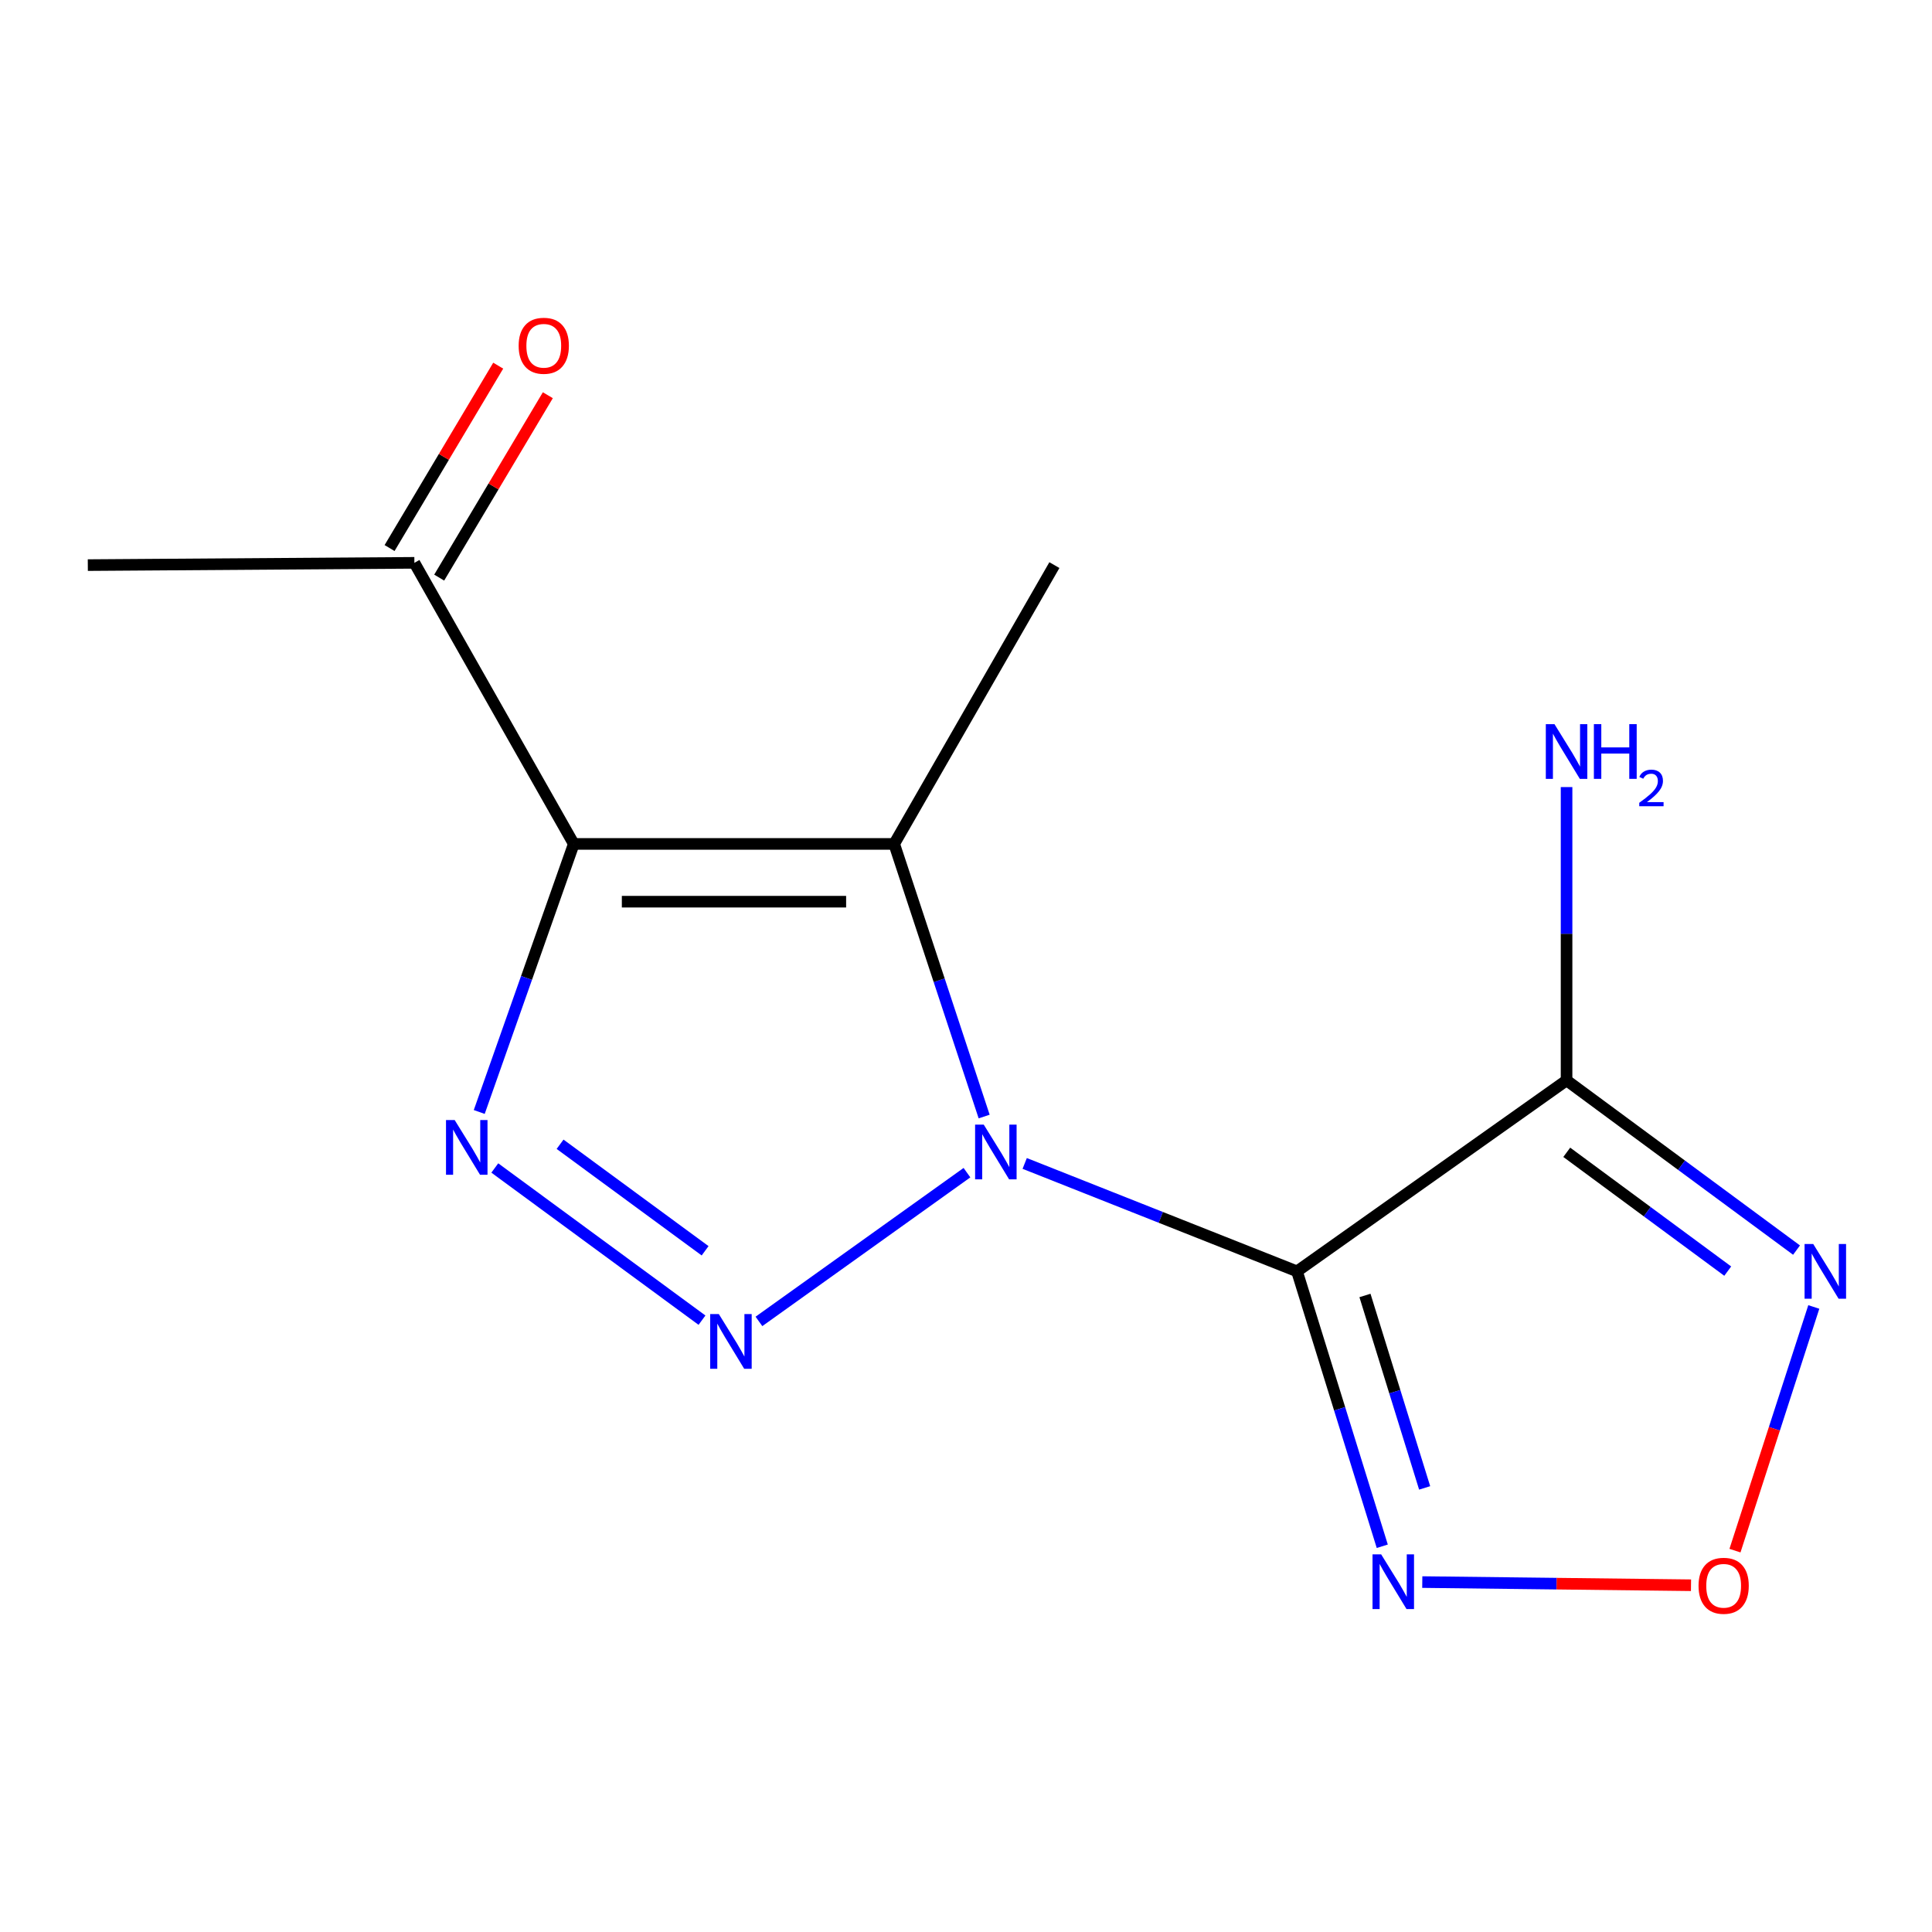 <?xml version='1.0' encoding='iso-8859-1'?>
<svg version='1.1' baseProfile='full'
              xmlns='http://www.w3.org/2000/svg'
                      xmlns:rdkit='http://www.rdkit.org/xml'
                      xmlns:xlink='http://www.w3.org/1999/xlink'
                  xml:space='preserve'
width='1000px' height='1000px' viewBox='0 0 1000 1000'>
<!-- END OF HEADER -->
<rect style='opacity:1.0;fill:#FFFFFF;stroke:none' width='1000' height='1000' x='0' y='0'> </rect>
<path class='bond-0' d='M 530.382,602.192 L 600.853,630.12' style='fill:none;fill-rule:evenodd;stroke:#0000FF;stroke-width:6px;stroke-linecap:butt;stroke-linejoin:miter;stroke-opacity:1' />
<path class='bond-0' d='M 600.853,630.12 L 671.323,658.049' style='fill:none;fill-rule:evenodd;stroke:#000000;stroke-width:6px;stroke-linecap:butt;stroke-linejoin:miter;stroke-opacity:1' />
<path class='bond-1' d='M 500.496,606.968 L 392.825,683.961' style='fill:none;fill-rule:evenodd;stroke:#0000FF;stroke-width:6px;stroke-linecap:butt;stroke-linejoin:miter;stroke-opacity:1' />
<path class='bond-3' d='M 509.392,577.916 L 486.11,507.364' style='fill:none;fill-rule:evenodd;stroke:#0000FF;stroke-width:6px;stroke-linecap:butt;stroke-linejoin:miter;stroke-opacity:1' />
<path class='bond-3' d='M 486.11,507.364 L 462.828,436.813' style='fill:none;fill-rule:evenodd;stroke:#000000;stroke-width:6px;stroke-linecap:butt;stroke-linejoin:miter;stroke-opacity:1' />
<path class='bond-5' d='M 671.323,658.049 L 810.852,559.199' style='fill:none;fill-rule:evenodd;stroke:#000000;stroke-width:6px;stroke-linecap:butt;stroke-linejoin:miter;stroke-opacity:1' />
<path class='bond-6' d='M 671.323,658.049 L 693.391,729.195' style='fill:none;fill-rule:evenodd;stroke:#000000;stroke-width:6px;stroke-linecap:butt;stroke-linejoin:miter;stroke-opacity:1' />
<path class='bond-6' d='M 693.391,729.195 L 715.459,800.341' style='fill:none;fill-rule:evenodd;stroke:#0000FF;stroke-width:6px;stroke-linecap:butt;stroke-linejoin:miter;stroke-opacity:1' />
<path class='bond-6' d='M 706.501,670.535 L 721.948,720.337' style='fill:none;fill-rule:evenodd;stroke:#000000;stroke-width:6px;stroke-linecap:butt;stroke-linejoin:miter;stroke-opacity:1' />
<path class='bond-6' d='M 721.948,720.337 L 737.395,770.139' style='fill:none;fill-rule:evenodd;stroke:#0000FF;stroke-width:6px;stroke-linecap:butt;stroke-linejoin:miter;stroke-opacity:1' />
<path class='bond-4' d='M 363.348,683.321 L 256.109,604.546' style='fill:none;fill-rule:evenodd;stroke:#0000FF;stroke-width:6px;stroke-linecap:butt;stroke-linejoin:miter;stroke-opacity:1' />
<path class='bond-4' d='M 364.963,647.408 L 289.895,592.266' style='fill:none;fill-rule:evenodd;stroke:#0000FF;stroke-width:6px;stroke-linecap:butt;stroke-linejoin:miter;stroke-opacity:1' />
<path class='bond-2' d='M 296.988,436.813 L 462.828,436.813' style='fill:none;fill-rule:evenodd;stroke:#000000;stroke-width:6px;stroke-linecap:butt;stroke-linejoin:miter;stroke-opacity:1' />
<path class='bond-2' d='M 321.864,466.712 L 437.952,466.712' style='fill:none;fill-rule:evenodd;stroke:#000000;stroke-width:6px;stroke-linecap:butt;stroke-linejoin:miter;stroke-opacity:1' />
<path class='bond-9' d='M 296.988,436.813 L 214.484,291.321' style='fill:none;fill-rule:evenodd;stroke:#000000;stroke-width:6px;stroke-linecap:butt;stroke-linejoin:miter;stroke-opacity:1' />
<path class='bond-14' d='M 296.988,436.813 L 272.521,506.186' style='fill:none;fill-rule:evenodd;stroke:#000000;stroke-width:6px;stroke-linecap:butt;stroke-linejoin:miter;stroke-opacity:1' />
<path class='bond-14' d='M 272.521,506.186 L 248.054,575.558' style='fill:none;fill-rule:evenodd;stroke:#0000FF;stroke-width:6px;stroke-linecap:butt;stroke-linejoin:miter;stroke-opacity:1' />
<path class='bond-12' d='M 462.828,436.813 L 545.748,292.5' style='fill:none;fill-rule:evenodd;stroke:#000000;stroke-width:6px;stroke-linecap:butt;stroke-linejoin:miter;stroke-opacity:1' />
<path class='bond-7' d='M 810.852,559.199 L 870.367,603.125' style='fill:none;fill-rule:evenodd;stroke:#000000;stroke-width:6px;stroke-linecap:butt;stroke-linejoin:miter;stroke-opacity:1' />
<path class='bond-7' d='M 870.367,603.125 L 929.881,647.051' style='fill:none;fill-rule:evenodd;stroke:#0000FF;stroke-width:6px;stroke-linecap:butt;stroke-linejoin:miter;stroke-opacity:1' />
<path class='bond-7' d='M 810.951,596.433 L 852.612,627.181' style='fill:none;fill-rule:evenodd;stroke:#000000;stroke-width:6px;stroke-linecap:butt;stroke-linejoin:miter;stroke-opacity:1' />
<path class='bond-7' d='M 852.612,627.181 L 894.272,657.929' style='fill:none;fill-rule:evenodd;stroke:#0000FF;stroke-width:6px;stroke-linecap:butt;stroke-linejoin:miter;stroke-opacity:1' />
<path class='bond-10' d='M 810.852,559.199 L 810.852,483.295' style='fill:none;fill-rule:evenodd;stroke:#000000;stroke-width:6px;stroke-linecap:butt;stroke-linejoin:miter;stroke-opacity:1' />
<path class='bond-10' d='M 810.852,483.295 L 810.852,407.39' style='fill:none;fill-rule:evenodd;stroke:#0000FF;stroke-width:6px;stroke-linecap:butt;stroke-linejoin:miter;stroke-opacity:1' />
<path class='bond-8' d='M 736.171,818.882 L 805.716,819.7' style='fill:none;fill-rule:evenodd;stroke:#0000FF;stroke-width:6px;stroke-linecap:butt;stroke-linejoin:miter;stroke-opacity:1' />
<path class='bond-8' d='M 805.716,819.7 L 875.261,820.517' style='fill:none;fill-rule:evenodd;stroke:#FF0000;stroke-width:6px;stroke-linecap:butt;stroke-linejoin:miter;stroke-opacity:1' />
<path class='bond-15' d='M 938.82,676.483 L 918.419,739.544' style='fill:none;fill-rule:evenodd;stroke:#0000FF;stroke-width:6px;stroke-linecap:butt;stroke-linejoin:miter;stroke-opacity:1' />
<path class='bond-15' d='M 918.419,739.544 L 898.019,802.606' style='fill:none;fill-rule:evenodd;stroke:#FF0000;stroke-width:6px;stroke-linecap:butt;stroke-linejoin:miter;stroke-opacity:1' />
<path class='bond-11' d='M 227.327,298.971 L 255.444,251.769' style='fill:none;fill-rule:evenodd;stroke:#000000;stroke-width:6px;stroke-linecap:butt;stroke-linejoin:miter;stroke-opacity:1' />
<path class='bond-11' d='M 255.444,251.769 L 283.56,204.566' style='fill:none;fill-rule:evenodd;stroke:#FF0000;stroke-width:6px;stroke-linecap:butt;stroke-linejoin:miter;stroke-opacity:1' />
<path class='bond-11' d='M 201.64,283.671 L 229.756,236.468' style='fill:none;fill-rule:evenodd;stroke:#000000;stroke-width:6px;stroke-linecap:butt;stroke-linejoin:miter;stroke-opacity:1' />
<path class='bond-11' d='M 229.756,236.468 L 257.873,189.266' style='fill:none;fill-rule:evenodd;stroke:#FF0000;stroke-width:6px;stroke-linecap:butt;stroke-linejoin:miter;stroke-opacity:1' />
<path class='bond-13' d='M 214.484,291.321 L 45.455,292.5' style='fill:none;fill-rule:evenodd;stroke:#000000;stroke-width:6px;stroke-linecap:butt;stroke-linejoin:miter;stroke-opacity:1' />
<path  class='atom-0' d='M 509.19 582.114
L 518.47 597.114
Q 519.39 598.594, 520.87 601.274
Q 522.35 603.954, 522.43 604.114
L 522.43 582.114
L 526.19 582.114
L 526.19 610.434
L 522.31 610.434
L 512.35 594.034
Q 511.19 592.114, 509.95 589.914
Q 508.75 587.714, 508.39 587.034
L 508.39 610.434
L 504.71 610.434
L 504.71 582.114
L 509.19 582.114
' fill='#0000FF'/>
<path  class='atom-2' d='M 372.07 680.166
L 381.35 695.166
Q 382.27 696.646, 383.75 699.326
Q 385.23 702.006, 385.31 702.166
L 385.31 680.166
L 389.07 680.166
L 389.07 708.486
L 385.19 708.486
L 375.23 692.086
Q 374.07 690.166, 372.83 687.966
Q 371.63 685.766, 371.27 685.086
L 371.27 708.486
L 367.59 708.486
L 367.59 680.166
L 372.07 680.166
' fill='#0000FF'/>
<path  class='atom-5' d='M 235.332 579.722
L 244.612 594.722
Q 245.532 596.202, 247.012 598.882
Q 248.492 601.562, 248.572 601.722
L 248.572 579.722
L 252.332 579.722
L 252.332 608.042
L 248.452 608.042
L 238.492 591.642
Q 237.332 589.722, 236.092 587.522
Q 234.892 585.322, 234.532 584.642
L 234.532 608.042
L 230.852 608.042
L 230.852 579.722
L 235.332 579.722
' fill='#0000FF'/>
<path  class='atom-7' d='M 714.895 804.546
L 724.175 819.546
Q 725.095 821.026, 726.575 823.706
Q 728.055 826.386, 728.135 826.546
L 728.135 804.546
L 731.895 804.546
L 731.895 832.866
L 728.015 832.866
L 718.055 816.466
Q 716.895 814.546, 715.655 812.346
Q 714.455 810.146, 714.095 809.466
L 714.095 832.866
L 710.415 832.866
L 710.415 804.546
L 714.895 804.546
' fill='#0000FF'/>
<path  class='atom-8' d='M 938.523 643.889
L 947.803 658.889
Q 948.723 660.369, 950.203 663.049
Q 951.683 665.729, 951.763 665.889
L 951.763 643.889
L 955.523 643.889
L 955.523 672.209
L 951.643 672.209
L 941.683 655.809
Q 940.523 653.889, 939.283 651.689
Q 938.083 649.489, 937.723 648.809
L 937.723 672.209
L 934.043 672.209
L 934.043 643.889
L 938.523 643.889
' fill='#0000FF'/>
<path  class='atom-9' d='M 879.161 820.796
Q 879.161 813.996, 882.521 810.196
Q 885.881 806.396, 892.161 806.396
Q 898.441 806.396, 901.801 810.196
Q 905.161 813.996, 905.161 820.796
Q 905.161 827.676, 901.761 831.596
Q 898.361 835.476, 892.161 835.476
Q 885.921 835.476, 882.521 831.596
Q 879.161 827.716, 879.161 820.796
M 892.161 832.276
Q 896.481 832.276, 898.801 829.396
Q 901.161 826.476, 901.161 820.796
Q 901.161 815.236, 898.801 812.436
Q 896.481 809.596, 892.161 809.596
Q 887.841 809.596, 885.481 812.396
Q 883.161 815.196, 883.161 820.796
Q 883.161 826.516, 885.481 829.396
Q 887.841 832.276, 892.161 832.276
' fill='#FF0000'/>
<path  class='atom-11' d='M 804.592 374.814
L 813.872 389.814
Q 814.792 391.294, 816.272 393.974
Q 817.752 396.654, 817.832 396.814
L 817.832 374.814
L 821.592 374.814
L 821.592 403.134
L 817.712 403.134
L 807.752 386.734
Q 806.592 384.814, 805.352 382.614
Q 804.152 380.414, 803.792 379.734
L 803.792 403.134
L 800.112 403.134
L 800.112 374.814
L 804.592 374.814
' fill='#0000FF'/>
<path  class='atom-11' d='M 824.992 374.814
L 828.832 374.814
L 828.832 386.854
L 843.312 386.854
L 843.312 374.814
L 847.152 374.814
L 847.152 403.134
L 843.312 403.134
L 843.312 390.054
L 828.832 390.054
L 828.832 403.134
L 824.992 403.134
L 824.992 374.814
' fill='#0000FF'/>
<path  class='atom-11' d='M 848.525 402.141
Q 849.211 400.372, 850.848 399.395
Q 852.485 398.392, 854.755 398.392
Q 857.58 398.392, 859.164 399.923
Q 860.748 401.454, 860.748 404.174
Q 860.748 406.946, 858.689 409.533
Q 856.656 412.12, 852.432 415.182
L 861.065 415.182
L 861.065 417.294
L 848.472 417.294
L 848.472 415.526
Q 851.957 413.044, 854.016 411.196
Q 856.102 409.348, 857.105 407.685
Q 858.108 406.022, 858.108 404.306
Q 858.108 402.51, 857.21 401.507
Q 856.313 400.504, 854.755 400.504
Q 853.25 400.504, 852.247 401.111
Q 851.244 401.718, 850.531 403.065
L 848.525 402.141
' fill='#0000FF'/>
<path  class='atom-12' d='M 268.457 178.964
Q 268.457 172.164, 271.817 168.364
Q 275.177 164.564, 281.457 164.564
Q 287.737 164.564, 291.097 168.364
Q 294.457 172.164, 294.457 178.964
Q 294.457 185.844, 291.057 189.764
Q 287.657 193.644, 281.457 193.644
Q 275.217 193.644, 271.817 189.764
Q 268.457 185.884, 268.457 178.964
M 281.457 190.444
Q 285.777 190.444, 288.097 187.564
Q 290.457 184.644, 290.457 178.964
Q 290.457 173.404, 288.097 170.604
Q 285.777 167.764, 281.457 167.764
Q 277.137 167.764, 274.777 170.564
Q 272.457 173.364, 272.457 178.964
Q 272.457 184.684, 274.777 187.564
Q 277.137 190.444, 281.457 190.444
' fill='#FF0000'/>
</svg>
